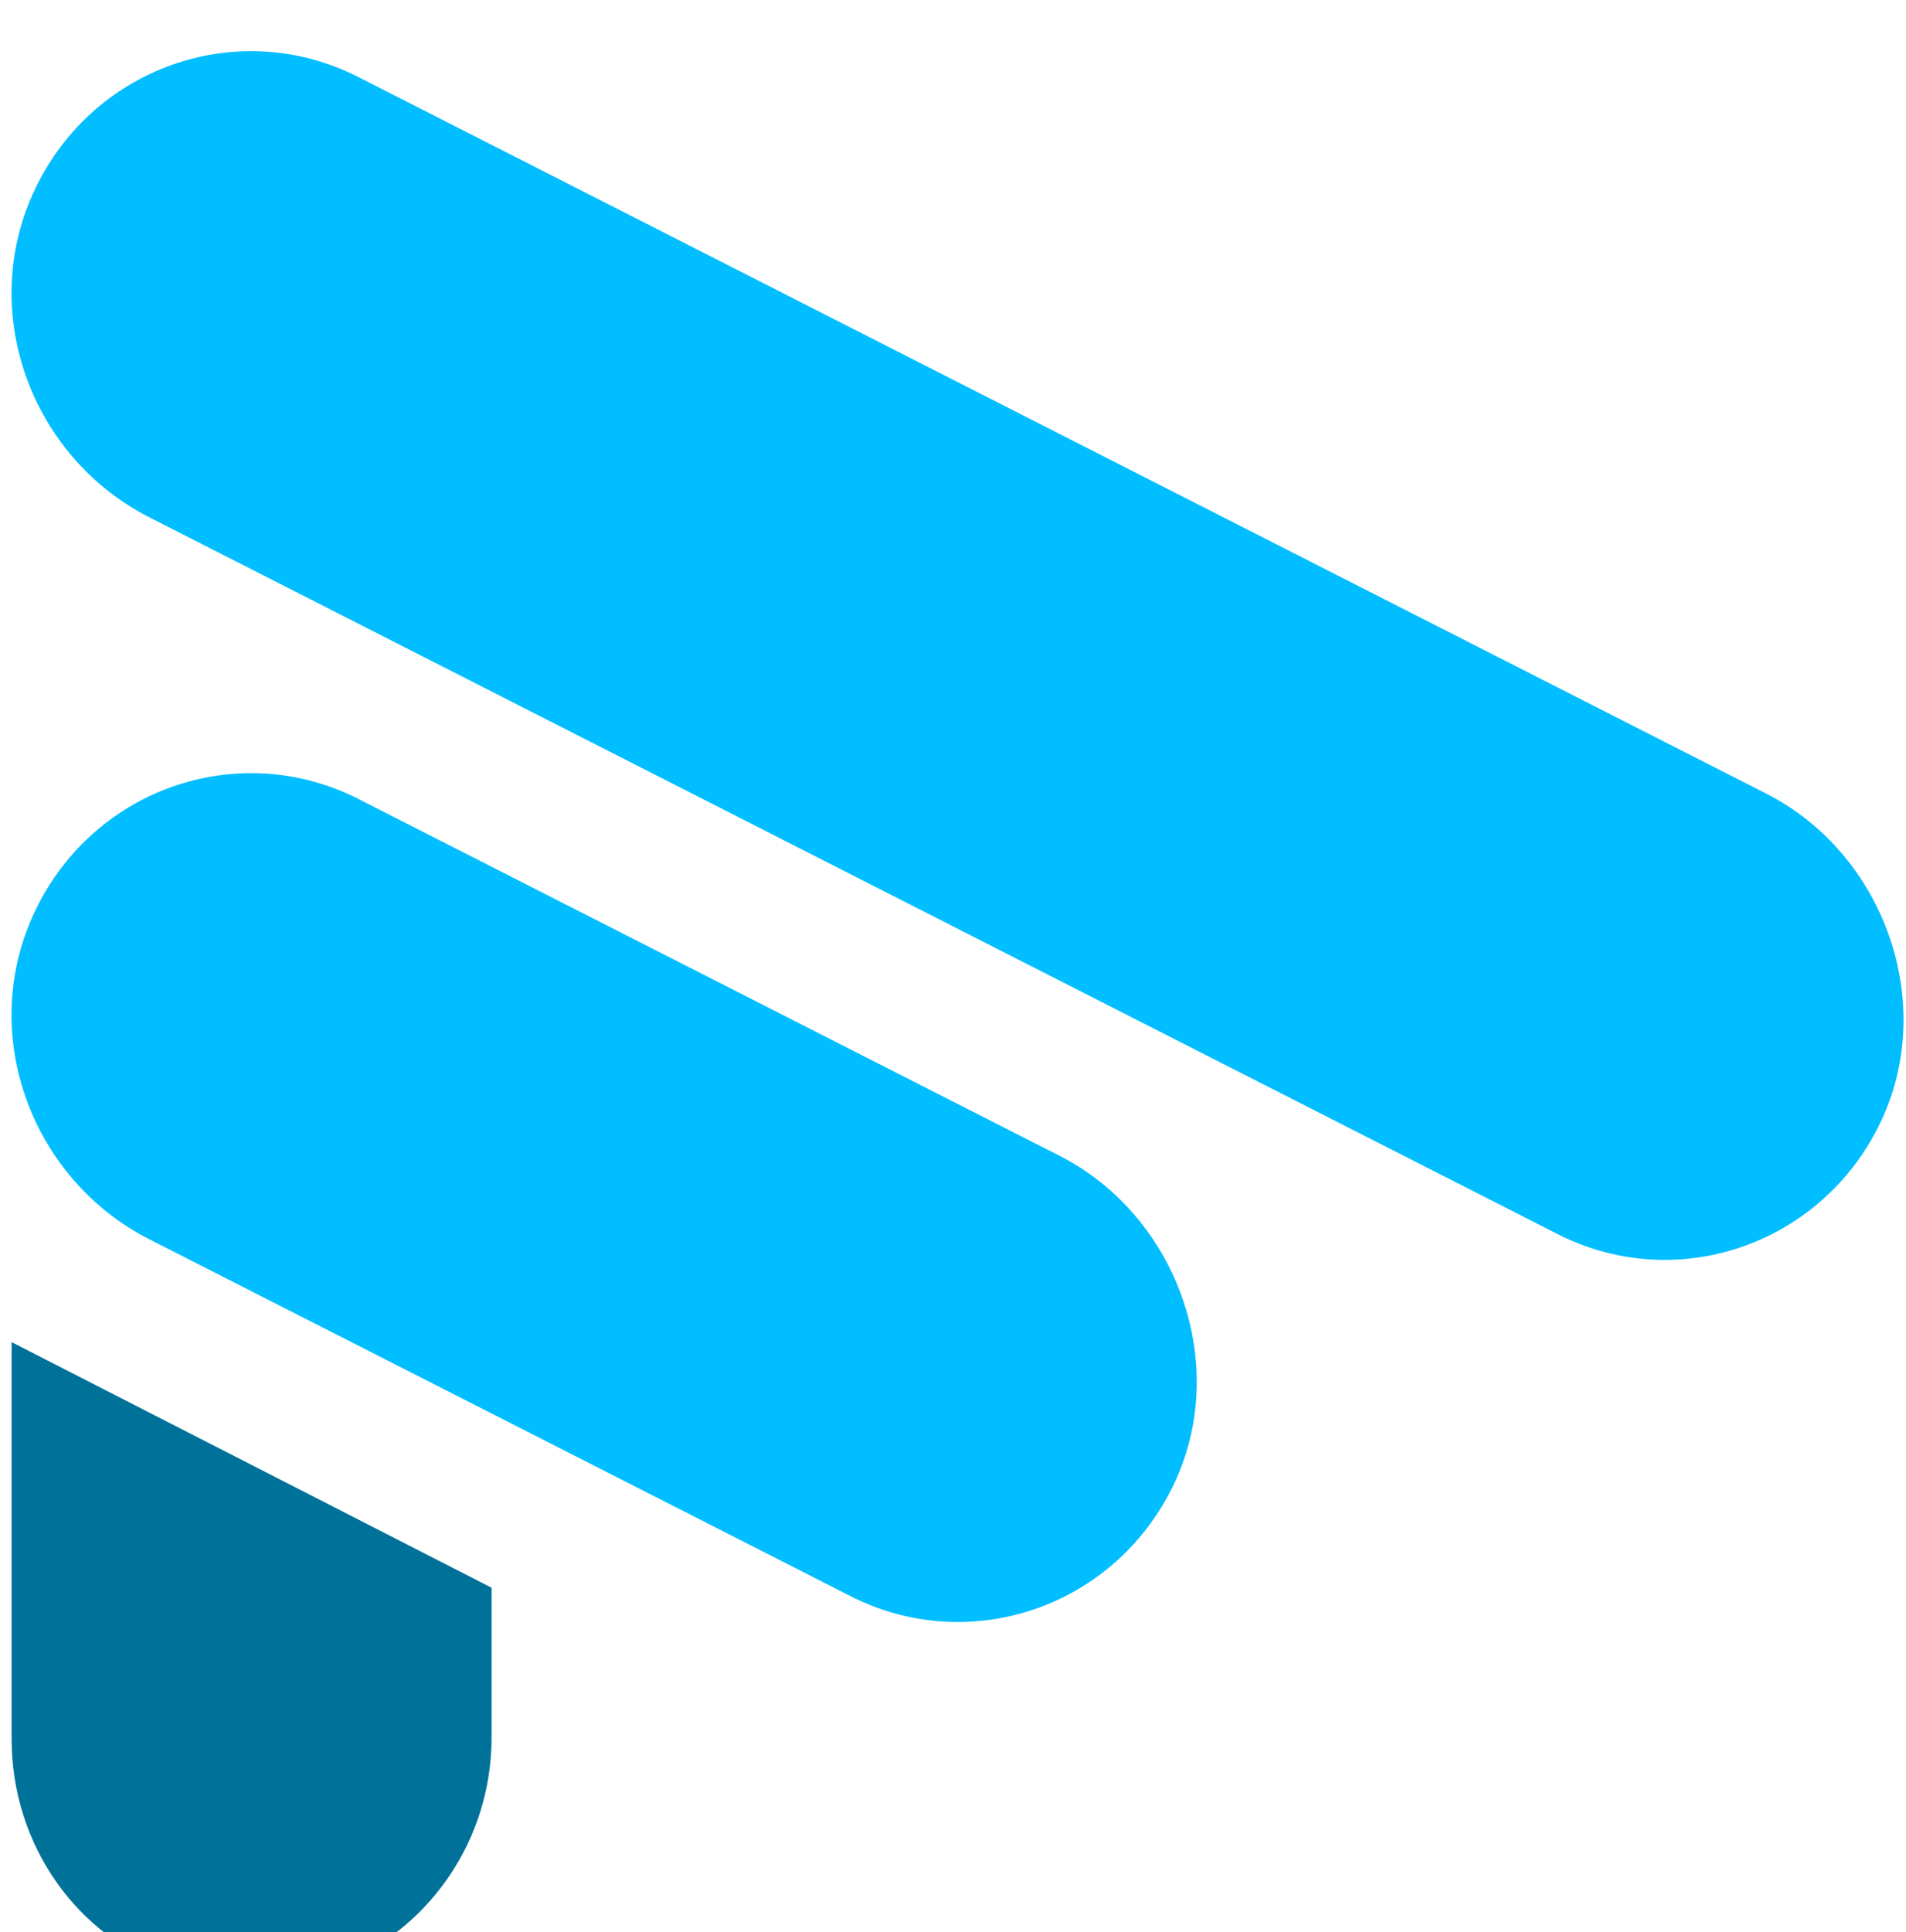<svg xmlns="http://www.w3.org/2000/svg" width="151" height="153" viewBox="0 0 151 153" fill="none">
<g filter="url(#filter0_i_724_2196)">
<path d="M0.921 102.282V133.75C0.921 142.004 6.058 149.478 13.778 151.959C26.896 156.161 38.944 146.302 38.944 133.578V121.731L0.921 102.282Z" fill="#007299"/>
<path d="M131.888 95.77C129.031 95.77 126.132 95.118 123.402 93.728L11.824 36.962C2.581 32.258 -1.715 20.935 2.591 11.376C7.087 1.368 18.788 -2.781 28.377 2.095L139.934 58.85C149.292 63.608 153.578 75.53 148.893 85.057C145.564 91.846 138.852 95.77 131.867 95.77H131.888Z" fill="#00BEFF"/>
<path d="M75.884 124.447C73.027 124.447 70.128 123.795 67.397 122.405L11.824 94.134C2.581 89.43 -1.715 78.107 2.591 68.548C7.087 58.54 18.788 54.391 28.388 59.267L83.94 87.527C93.299 92.285 97.584 104.207 92.9 113.734C89.57 120.523 82.858 124.447 75.874 124.447H75.884Z" fill="#00BEFF"/>
</g>
<defs>
<filter id="filter0_i_724_2196" x="0.912" y="0.052" width="149.892" height="156.89" filterUnits="userSpaceOnUse" color-interpolation-filters="sRGB">
<feFlood flood-opacity="0" result="BackgroundImageFix"/>
<feBlend mode="normal" in="SourceGraphic" in2="BackgroundImageFix" result="shape"/>
<feColorMatrix in="SourceAlpha" type="matrix" values="0 0 0 0 0 0 0 0 0 0 0 0 0 0 0 0 0 0 127 0" result="hardAlpha"/>
<feOffset dy="4"/>
<feGaussianBlur stdDeviation="6"/>
<feComposite in2="hardAlpha" operator="arithmetic" k2="-1" k3="1"/>
<feColorMatrix type="matrix" values="0 0 0 0 1 0 0 0 0 1 0 0 0 0 1 0 0 0 0.25 0"/>
<feBlend mode="normal" in2="shape" result="effect1_innerShadow_724_2196"/>
</filter>
</defs>
</svg>